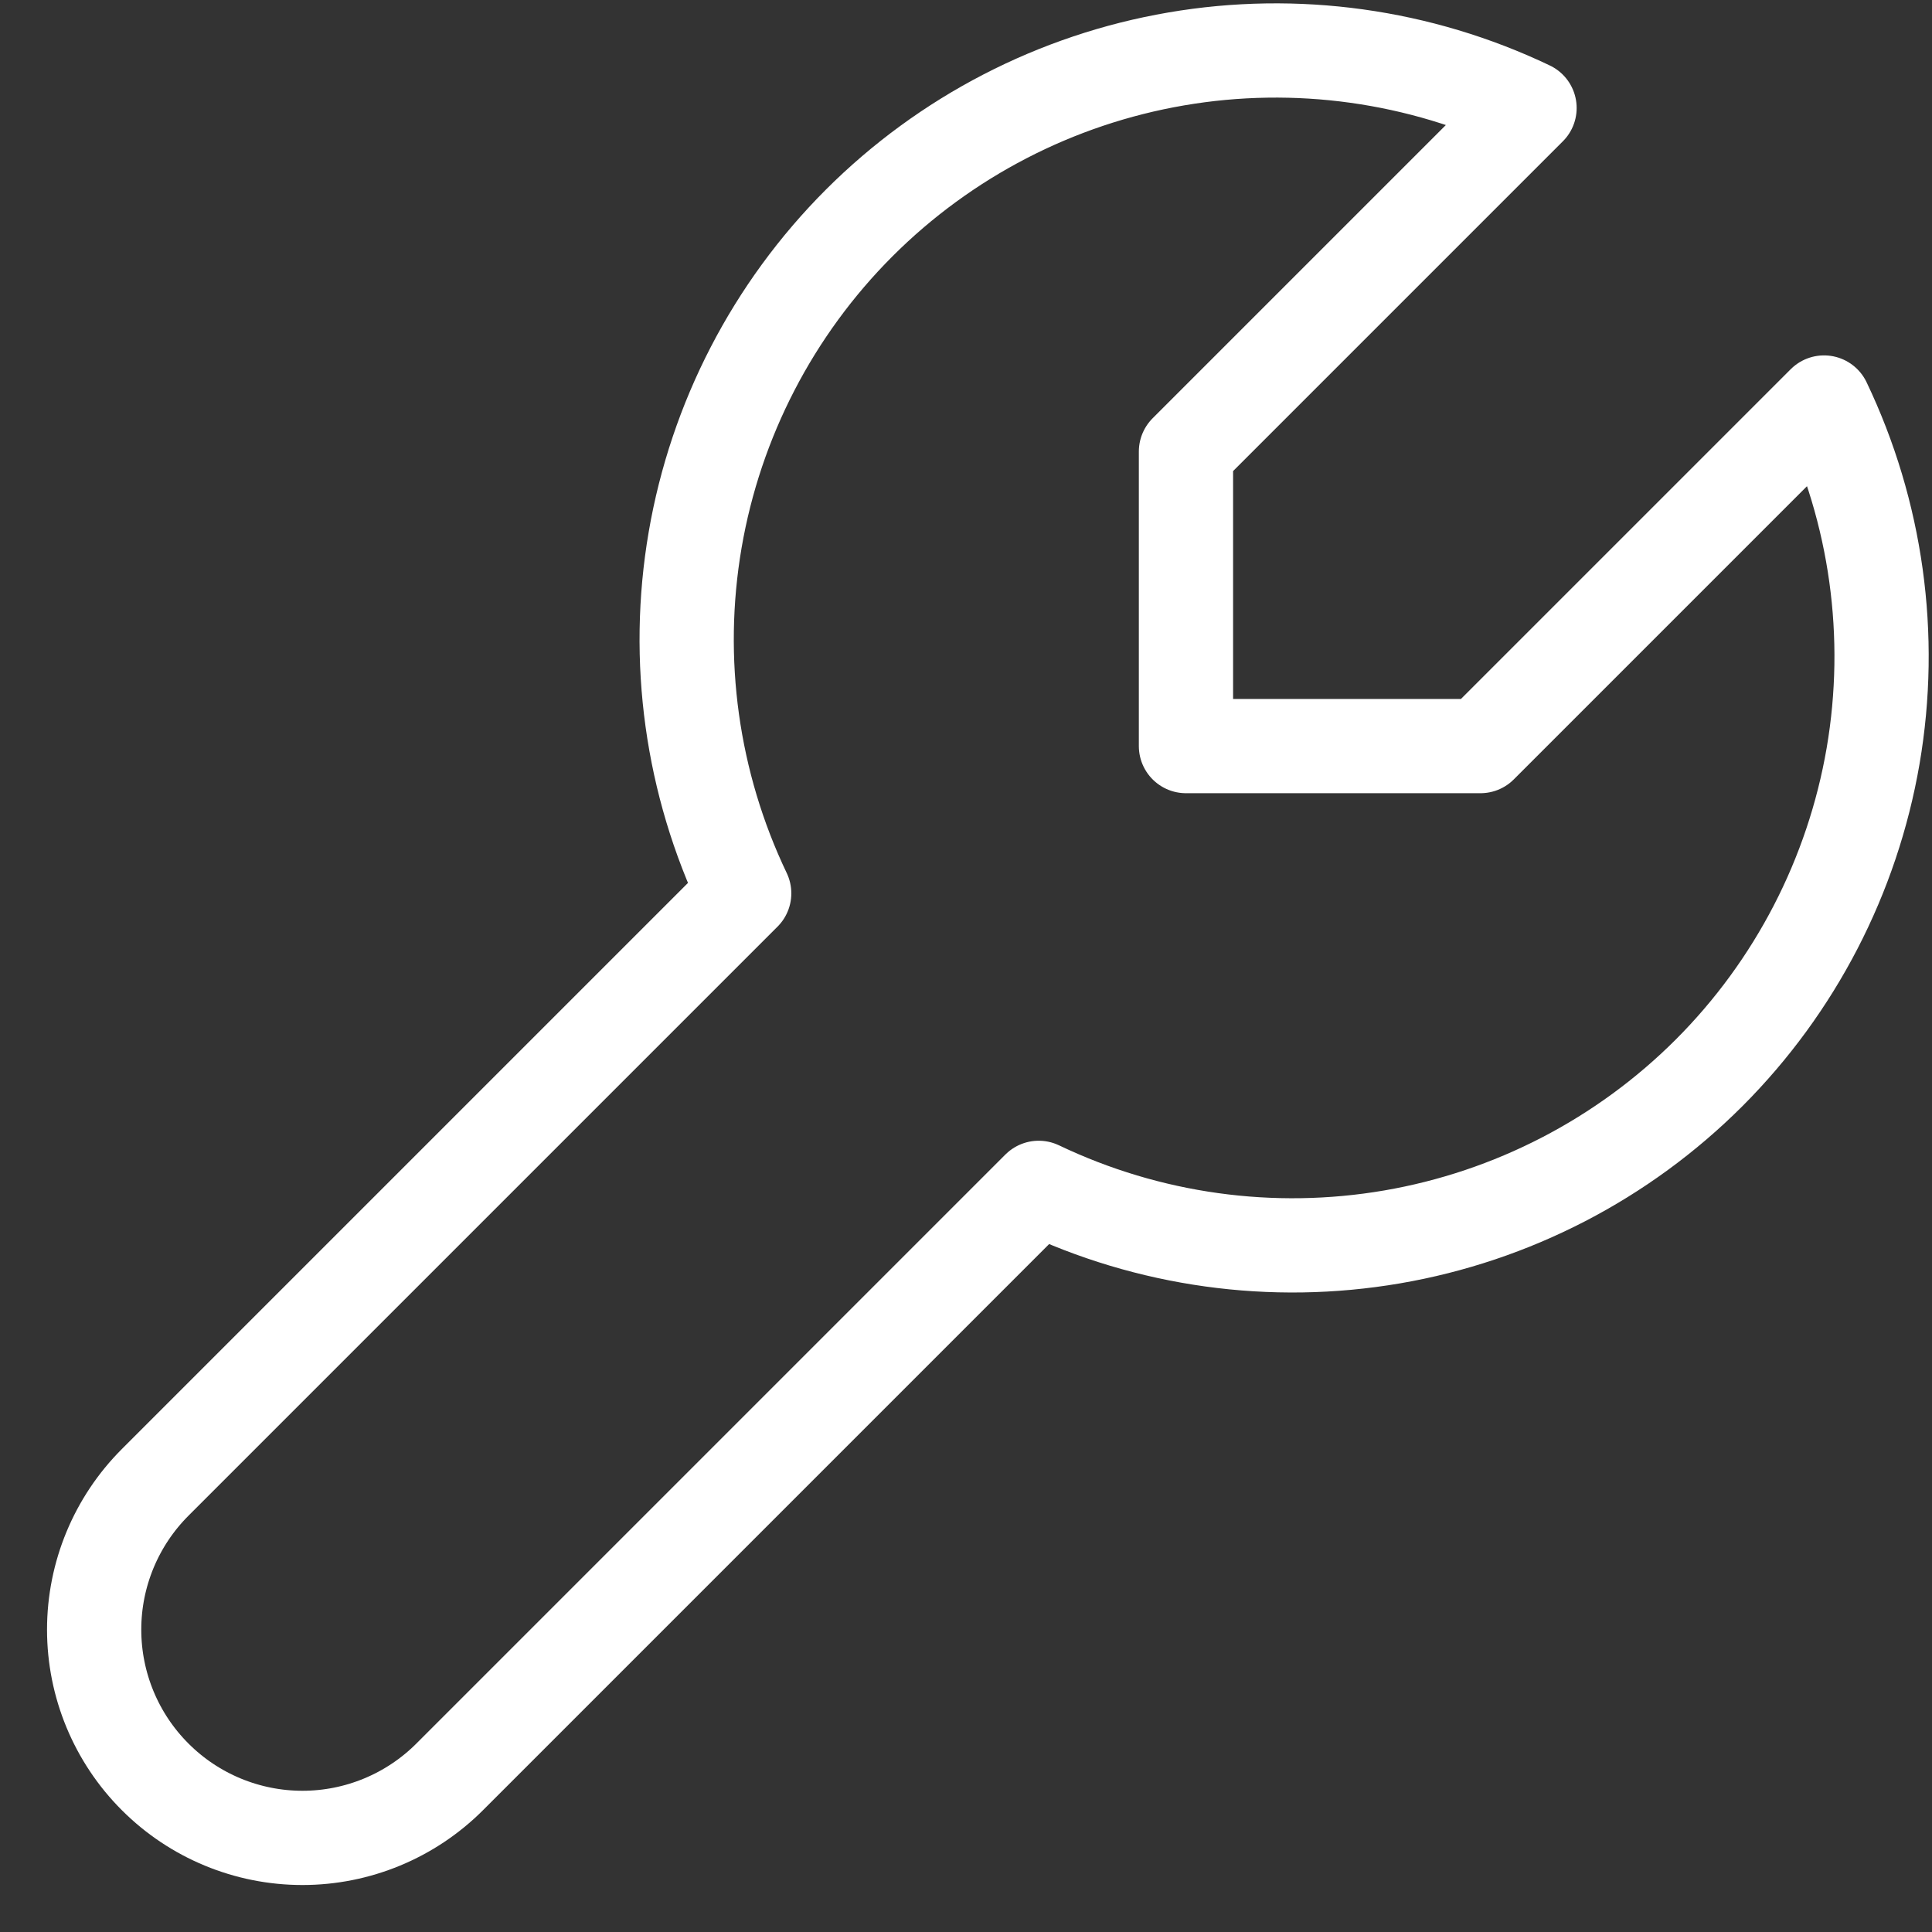 <svg width="41" height="41" viewBox="0 0 41 41" fill="none" xmlns="http://www.w3.org/2000/svg">
<rect x="0" y="0" width="41" height="41" fill="#333333" stroke="none"/>
<path d="M31.418 15.833H25.168V9.583L32.459 2.292C30.127 1.178 27.506 0.814 24.959 1.251C22.411 1.688 20.061 2.905 18.233 4.732C16.406 6.56 15.189 8.91 14.752 11.457C14.315 14.005 14.679 16.626 15.793 18.958L3.293 31.458C2.464 32.287 1.998 33.411 1.998 34.583C1.998 35.755 2.464 36.88 3.293 37.708C4.121 38.537 5.246 39.003 6.418 39.003C7.59 39.003 8.714 38.537 9.543 37.708L22.043 25.208C24.375 26.322 26.996 26.686 29.544 26.249C32.091 25.812 34.441 24.595 36.269 22.768C38.096 20.94 39.312 18.59 39.75 16.043C40.187 13.495 39.823 10.874 38.709 8.542L31.418 15.833Z" stroke="white" stroke-width="2" stroke-linecap="round" stroke-linejoin="round"/>
</svg>
